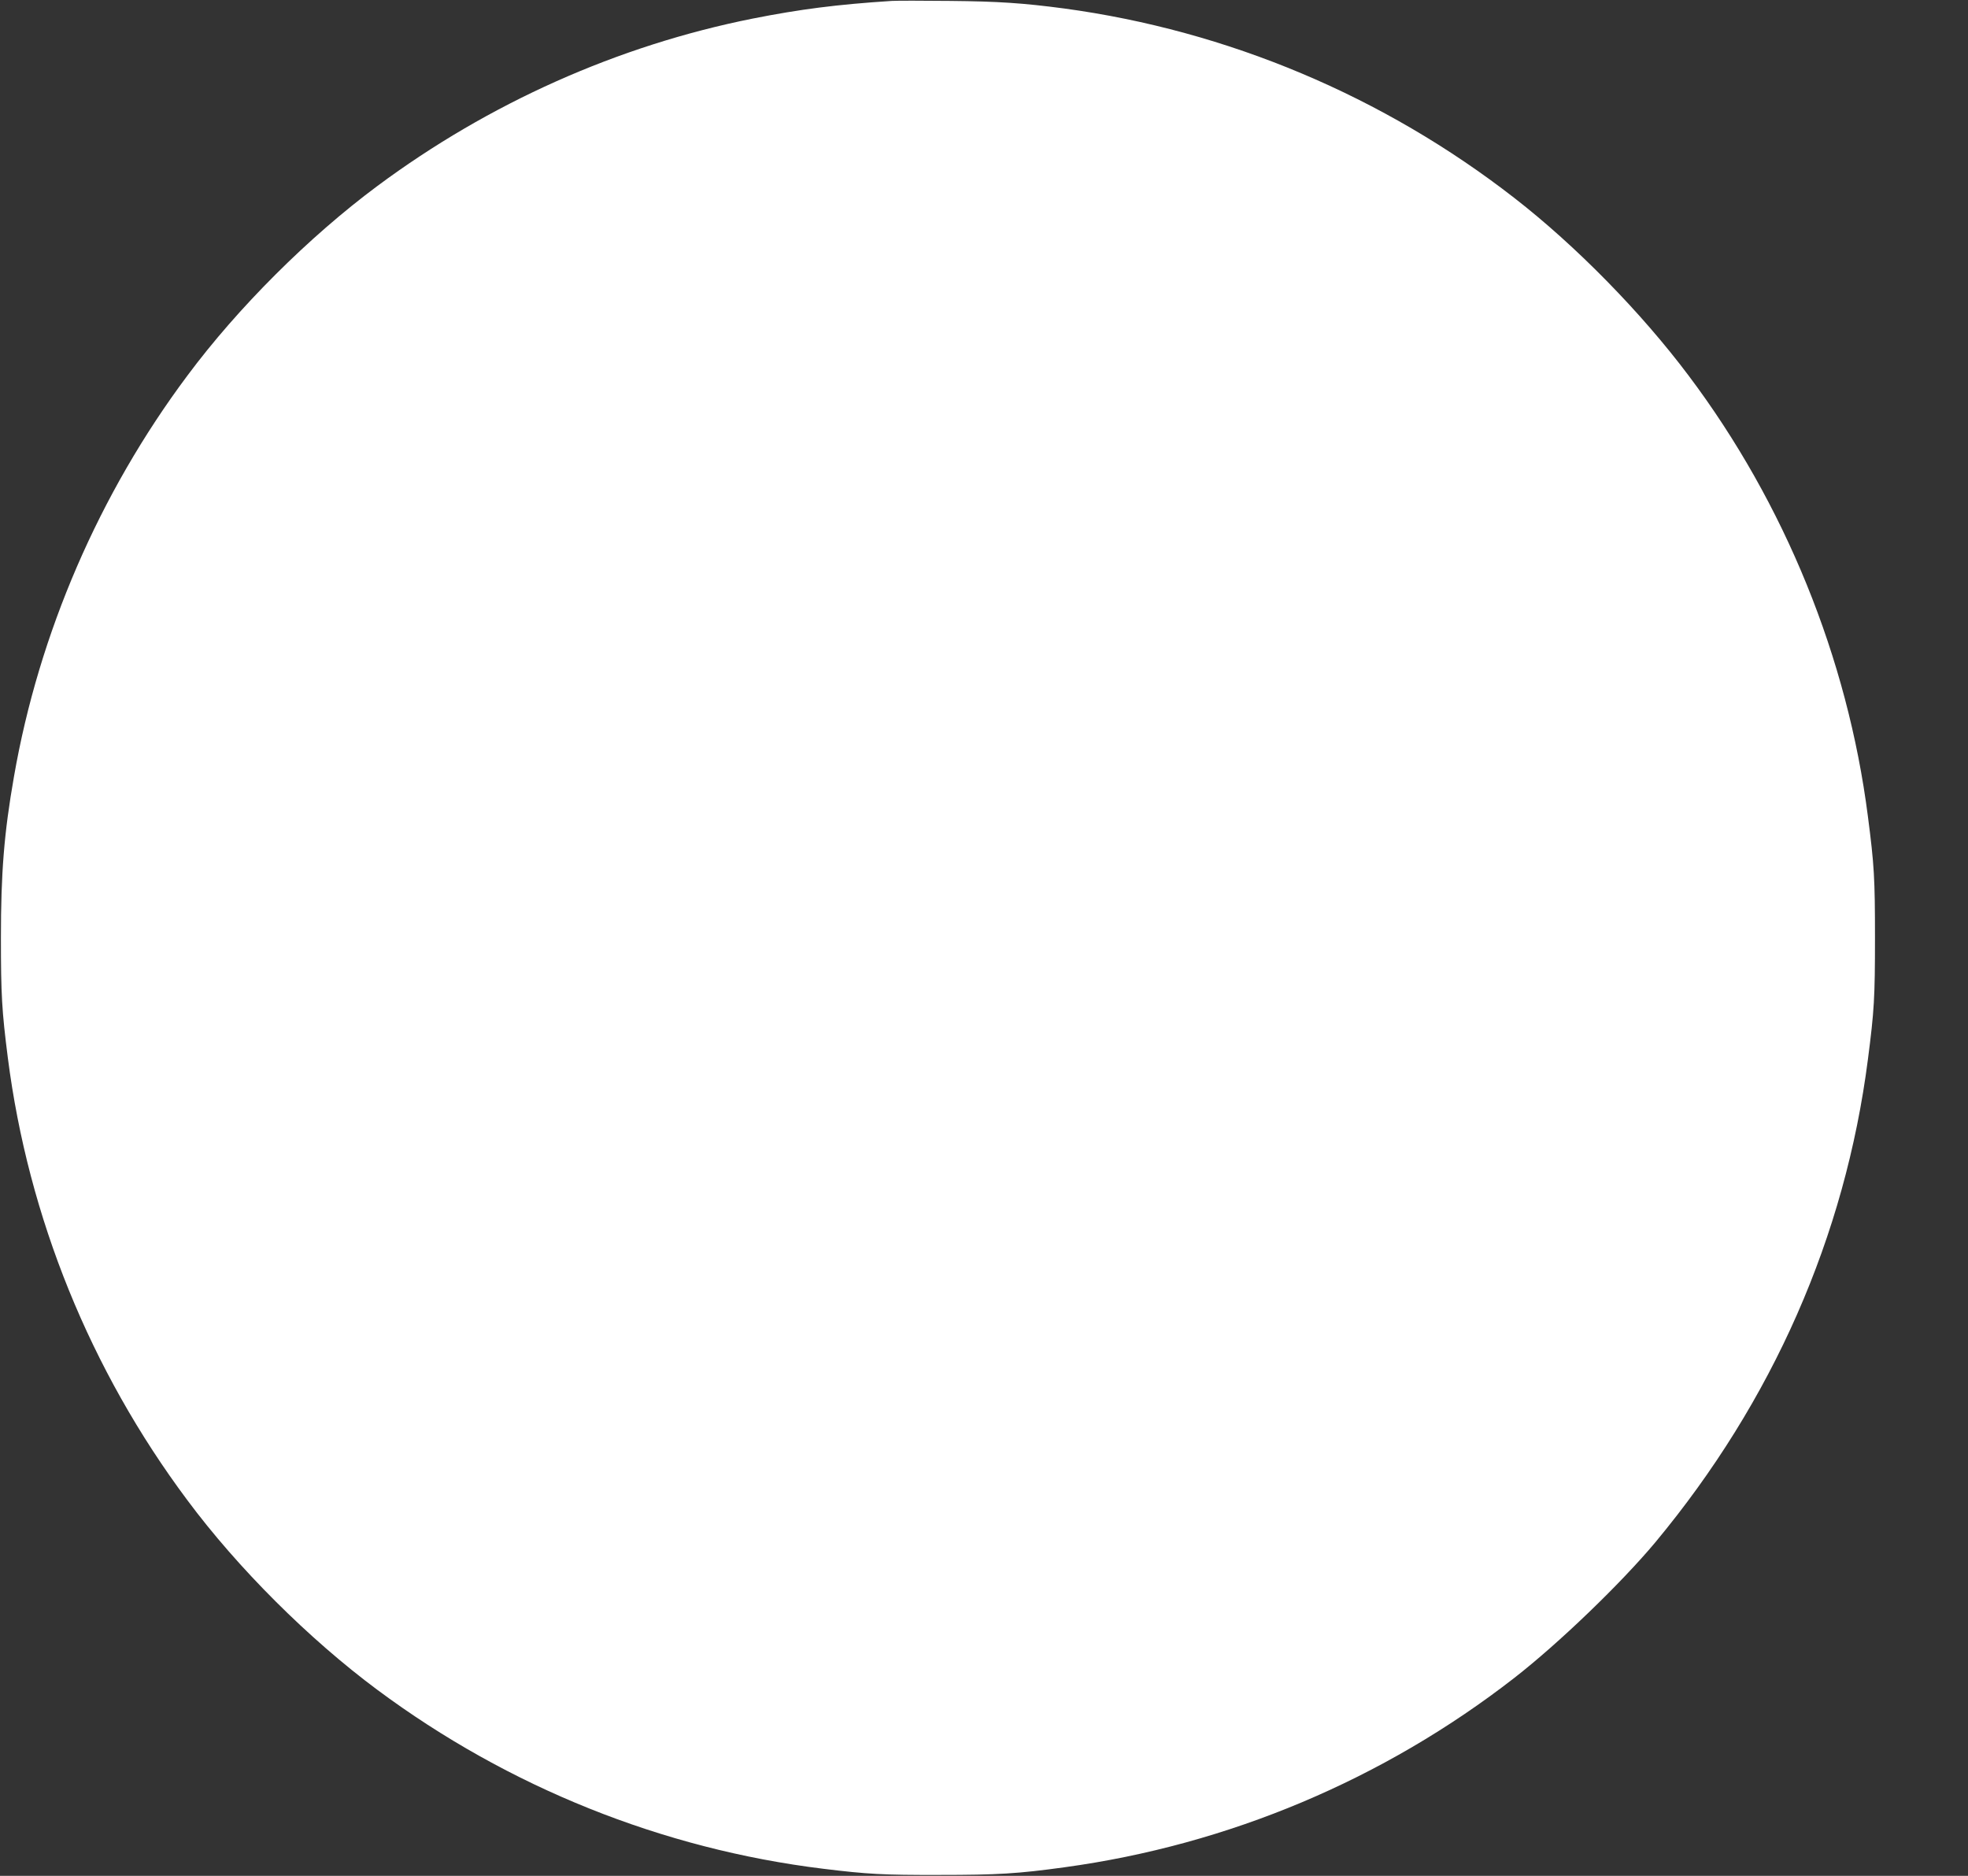 <?xml version="1.0" standalone="no"?>
<!DOCTYPE svg PUBLIC "-//W3C//DTD SVG 20010904//EN"
 "http://www.w3.org/TR/2001/REC-SVG-20010904/DTD/svg10.dtd">
<svg version="1.0" xmlns="http://www.w3.org/2000/svg"
 width="1280pt" height="1220pt" viewBox="0 0 1280 1220"
 preserveAspectRatio="xMidYMid meet">
<rect x="0" y="0" width="1280" height="1220" fill="#333333" stroke="none"/>
<g transform="translate(0,1220) scale(0.1,-0.1)"
fill="#ffffff" stroke="none">
<path d="M5800 12194 c-357 -23 -597 -54 -905 -115 -876 -175 -1714 -549
-2441 -1089 -445 -331 -906 -790 -1236 -1234 -573 -767 -965 -1675 -1127
-2606 -65 -370 -85 -628 -85 -1050 0 -369 6 -474 45 -780 133 -1038 536 -2031
1167 -2876 330 -444 791 -903 1236 -1234 853 -634 1855 -1036 2901 -1164 286
-35 388 -41 755 -40 378 0 511 8 815 50 1066 146 2075 571 2925 1232 290 226
693 614 917 882 763 918 1234 1989 1382 3140 41 316 46 401 46 790 0 389 -5
474 -46 790 -132 1031 -541 2036 -1166 2867 -309 412 -734 845 -1133 1155
-851 662 -1865 1089 -2930 1233 -265 35 -424 46 -740 49 -179 2 -350 2 -380 0z"/>
</g>
</svg>
